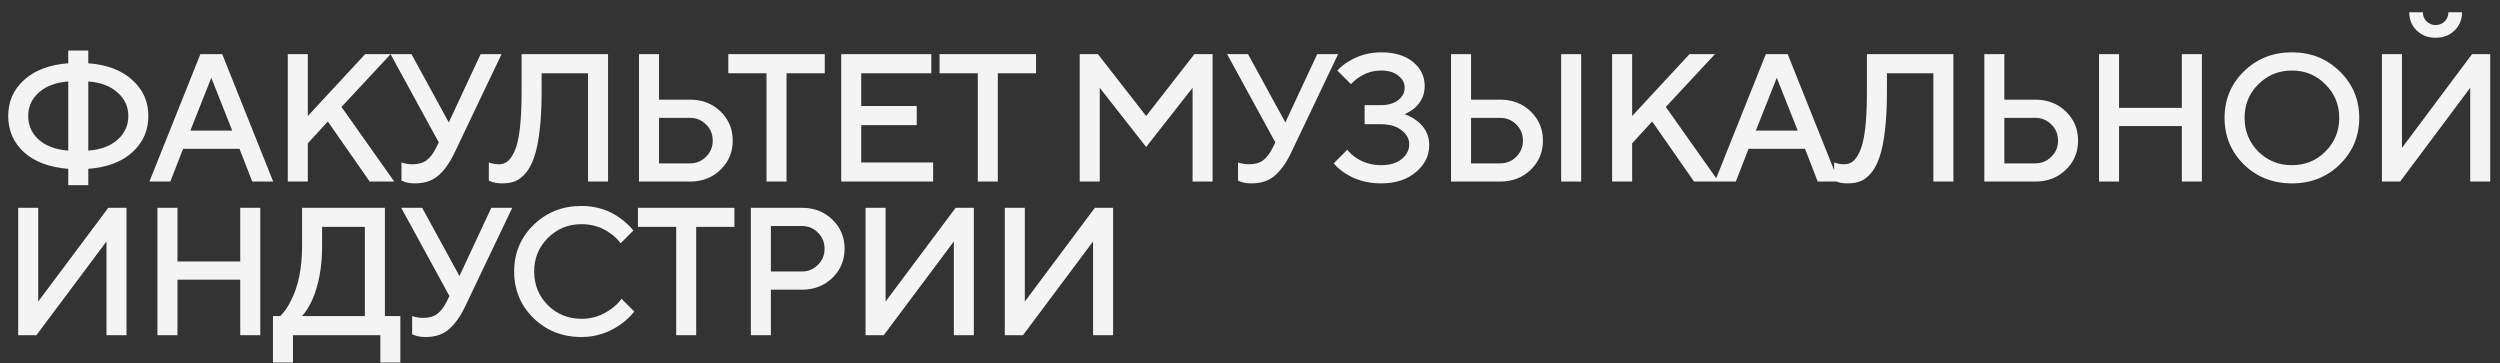 <?xml version="1.0" encoding="UTF-8"?> <svg xmlns="http://www.w3.org/2000/svg" width="179" height="26" viewBox="0 0 179 26" fill="none"><rect x="0" y="0" width="179" height="26" fill="#333333" stroke="none"/> <path d="M4.887 10.784V5.832C3.992 5.901 3.289 6.166 2.776 6.627C2.272 7.079 2.02 7.639 2.02 8.308C2.02 8.977 2.272 9.542 2.776 10.002C3.289 10.454 3.992 10.715 4.887 10.784ZM6.321 5.832V10.784C7.216 10.715 7.915 10.454 8.419 10.002C8.932 9.542 9.188 8.977 9.188 8.308C9.188 7.639 8.932 7.079 8.419 6.627C7.915 6.166 7.216 5.901 6.321 5.832ZM4.887 13.261V12.088C3.541 11.983 2.485 11.588 1.72 10.902C0.964 10.207 0.586 9.342 0.586 8.308C0.586 7.274 0.964 6.414 1.72 5.728C2.485 5.033 3.541 4.633 4.887 4.529V3.616H6.321V4.529C7.668 4.633 8.719 5.033 9.475 5.728C10.239 6.414 10.622 7.274 10.622 8.308C10.622 9.342 10.239 10.207 9.475 10.902C8.719 11.588 7.668 11.983 6.321 12.088V13.261H4.887ZM10.698 13L14.347 3.877H15.911L19.56 13H18.061L17.149 10.654H13.109L12.196 13H10.698ZM13.63 9.351H16.628L15.129 5.571L13.63 9.351ZM20.605 13V3.877H22.039V8.308L26.144 3.877H27.969L24.45 7.657L28.229 13H26.47L23.472 8.699L22.039 10.263V13H20.605ZM28.745 12.935V11.632C28.832 11.666 28.906 11.688 28.966 11.697C29.14 11.74 29.327 11.762 29.527 11.762C29.953 11.762 30.291 11.666 30.544 11.475C30.804 11.275 31.03 10.98 31.221 10.589L31.417 10.198L27.963 3.877H29.462L32.133 8.764L34.414 3.877H35.913L32.524 10.98C32.168 11.71 31.773 12.253 31.338 12.609C30.913 12.957 30.374 13.13 29.722 13.13C29.453 13.13 29.218 13.1 29.019 13.039L28.745 12.935ZM35 12.935V11.632C35.087 11.666 35.157 11.688 35.209 11.697C35.365 11.74 35.535 11.762 35.717 11.762C35.952 11.762 36.156 11.697 36.33 11.566C36.512 11.427 36.681 11.184 36.838 10.837C37.003 10.489 37.129 9.963 37.216 9.26C37.303 8.547 37.346 7.665 37.346 6.614V3.877H43.537V13H42.103V5.245H38.78V6.614C38.78 7.657 38.732 8.565 38.636 9.338C38.549 10.111 38.423 10.737 38.258 11.214C38.102 11.692 37.902 12.079 37.659 12.374C37.416 12.661 37.159 12.861 36.89 12.974C36.629 13.078 36.325 13.13 35.978 13.13C35.708 13.13 35.474 13.1 35.274 13.039L35 12.935ZM45.752 13V3.877H47.186V7.135H49.401C50.279 7.135 51.009 7.418 51.591 7.982C52.173 8.547 52.464 9.242 52.464 10.068C52.464 10.893 52.173 11.588 51.591 12.153C51.009 12.718 50.279 13 49.401 13H45.752ZM47.186 11.697H49.401C49.853 11.697 50.236 11.54 50.548 11.227C50.87 10.915 51.031 10.528 51.031 10.068C51.031 9.607 50.87 9.22 50.548 8.908C50.236 8.595 49.853 8.439 49.401 8.439H47.186V11.697ZM54.883 13V5.245H52.146V3.877H59.053V5.245H56.316V13H54.883ZM60.23 13V3.877H66.681V5.245H61.664V7.591H65.639V8.96H61.664V11.632H66.812V13H60.23ZM70.01 13V5.245H67.273V3.877H74.18V5.245H71.444V13H70.01ZM77.308 13V3.877H78.612L82.065 8.308L85.519 3.877H86.822V13H85.389V6.288L82.065 10.524L78.742 6.288V13H77.308ZM88.643 12.935V11.632C88.73 11.666 88.803 11.688 88.864 11.697C89.038 11.74 89.225 11.762 89.425 11.762C89.85 11.762 90.189 11.666 90.441 11.475C90.702 11.275 90.928 10.98 91.119 10.589L91.314 10.198L87.861 3.877H89.36L92.031 8.764L94.312 3.877H95.811L92.422 10.98C92.066 11.71 91.671 12.253 91.236 12.609C90.811 12.957 90.272 13.13 89.62 13.13C89.351 13.13 89.116 13.1 88.916 13.039L88.643 12.935ZM95.491 11.697L96.469 10.719C96.634 10.937 96.834 11.123 97.068 11.28C97.607 11.645 98.211 11.827 98.88 11.827C99.505 11.827 99.996 11.684 100.352 11.397C100.717 11.102 100.9 10.745 100.9 10.328C100.9 9.946 100.717 9.611 100.352 9.325C99.987 9.038 99.496 8.895 98.88 8.895H97.707V7.526H98.88C99.401 7.526 99.814 7.405 100.118 7.161C100.422 6.918 100.574 6.623 100.574 6.275C100.574 5.936 100.422 5.65 100.118 5.415C99.822 5.172 99.41 5.05 98.88 5.05C98.306 5.05 97.776 5.215 97.29 5.545C97.099 5.667 96.912 5.828 96.729 6.027L95.752 5.05C95.952 4.824 96.221 4.607 96.56 4.398C97.272 3.964 98.046 3.747 98.88 3.747C99.853 3.747 100.617 3.977 101.173 4.437C101.729 4.898 102.008 5.471 102.008 6.158C102.008 6.783 101.769 7.309 101.291 7.735C101.074 7.909 100.835 8.056 100.574 8.178C100.895 8.291 101.186 8.447 101.447 8.647C102.038 9.099 102.333 9.681 102.333 10.393C102.333 11.141 102.016 11.784 101.382 12.322C100.748 12.861 99.914 13.13 98.88 13.13C97.906 13.13 97.055 12.891 96.325 12.414C95.978 12.188 95.7 11.949 95.491 11.697ZM111.779 13V3.877H113.212V13H111.779ZM103.894 13V3.877H105.327V7.135H107.413C108.29 7.135 109.02 7.418 109.602 7.982C110.184 8.547 110.475 9.242 110.475 10.068C110.475 10.893 110.184 11.588 109.602 12.153C109.02 12.718 108.29 13 107.413 13H103.894ZM105.327 11.697H107.413C107.864 11.697 108.247 11.54 108.559 11.227C108.881 10.915 109.042 10.528 109.042 10.068C109.042 9.607 108.881 9.22 108.559 8.908C108.247 8.595 107.864 8.439 107.413 8.439H105.327V11.697ZM115.428 13V3.877H116.862V8.308L120.967 3.877H122.792L119.273 7.657L123.052 13H121.293L118.295 8.699L116.862 10.263V13H115.428ZM122.786 13L126.435 3.877H127.999L131.648 13H130.15L129.237 10.654H125.197L124.285 13H122.786ZM125.719 9.351H128.716L127.217 5.571L125.719 9.351ZM131.325 12.935V11.632C131.412 11.666 131.482 11.688 131.534 11.697C131.69 11.74 131.86 11.762 132.042 11.762C132.277 11.762 132.481 11.697 132.655 11.566C132.837 11.427 133.006 11.184 133.163 10.837C133.328 10.489 133.454 9.963 133.541 9.26C133.628 8.547 133.671 7.665 133.671 6.614V3.877H139.862V13H138.428V5.245H135.105V6.614C135.105 7.657 135.057 8.565 134.961 9.338C134.874 10.111 134.748 10.737 134.583 11.214C134.427 11.692 134.227 12.079 133.984 12.374C133.741 12.661 133.484 12.861 133.215 12.974C132.954 13.078 132.65 13.13 132.303 13.13C132.033 13.13 131.799 13.1 131.599 13.039L131.325 12.935ZM142.077 13V3.877H143.511V7.135H145.726C146.604 7.135 147.334 7.418 147.916 7.982C148.498 8.547 148.789 9.242 148.789 10.068C148.789 10.893 148.498 11.588 147.916 12.153C147.334 12.718 146.604 13 145.726 13H142.077ZM143.511 11.697H145.726C146.178 11.697 146.56 11.54 146.873 11.227C147.195 10.915 147.355 10.528 147.355 10.068C147.355 9.607 147.195 9.22 146.873 8.908C146.56 8.595 146.178 8.439 145.726 8.439H143.511V11.697ZM150.29 13V3.877H151.724V7.722H156.22V3.877H157.653V13H156.22V9.025H151.724V13H150.29ZM161.689 6.04C161.037 6.692 160.712 7.491 160.712 8.439C160.712 9.386 161.037 10.189 161.689 10.85C162.349 11.501 163.153 11.827 164.1 11.827C165.047 11.827 165.846 11.501 166.498 10.85C167.158 10.189 167.489 9.386 167.489 8.439C167.489 7.491 167.158 6.692 166.498 6.04C165.846 5.38 165.047 5.05 164.1 5.05C163.153 5.05 162.349 5.38 161.689 6.04ZM160.659 11.775C159.738 10.863 159.278 9.75 159.278 8.439C159.278 7.127 159.738 6.019 160.659 5.115C161.589 4.203 162.736 3.747 164.1 3.747C165.464 3.747 166.607 4.203 167.528 5.115C168.457 6.019 168.922 7.127 168.922 8.439C168.922 9.75 168.457 10.863 167.528 11.775C166.607 12.678 165.464 13.13 164.1 13.13C162.736 13.13 161.589 12.678 160.659 11.775ZM170.546 13V3.877H171.98V10.589L176.997 3.877H178.301V13H176.867V6.288L171.85 13H170.546ZM172.501 0.88H173.479C173.479 1.14 173.565 1.357 173.739 1.531C173.913 1.705 174.13 1.792 174.391 1.792C174.652 1.792 174.869 1.705 175.043 1.531C175.216 1.357 175.303 1.14 175.303 0.88H176.281C176.281 1.401 176.103 1.835 175.746 2.183C175.39 2.53 174.938 2.704 174.391 2.704C173.844 2.704 173.392 2.53 173.035 2.183C172.679 1.835 172.501 1.401 172.501 0.88ZM1.303 24V14.877H2.737V21.589L7.755 14.877H9.058V24H7.624V17.288L2.607 24H1.303ZM11.272 24V14.877H12.706V18.722H17.202V14.877H18.636V24H17.202V20.025H12.706V24H11.272ZM19.544 25.955V22.632H20.065C20.36 22.345 20.621 21.967 20.847 21.498C21.368 20.473 21.629 19.178 21.629 17.614V14.877H27.559V22.632H28.666V25.955H27.233V24H20.977V25.955H19.544ZM21.629 22.632H26.125V16.245H23.062V17.614C23.062 19.126 22.823 20.42 22.346 21.498C22.12 21.976 21.881 22.354 21.629 22.632ZM29.509 23.935V22.632C29.596 22.666 29.669 22.688 29.73 22.697C29.904 22.74 30.091 22.762 30.291 22.762C30.716 22.762 31.055 22.666 31.307 22.475C31.568 22.275 31.794 21.98 31.985 21.589L32.18 21.198L28.727 14.877H30.225L32.897 19.764L35.178 14.877H36.677L33.288 21.98C32.932 22.71 32.536 23.253 32.102 23.609C31.676 23.957 31.138 24.13 30.486 24.13C30.217 24.13 29.982 24.1 29.782 24.039L29.509 23.935ZM44.502 21.393L45.415 22.306C45.137 22.653 44.815 22.957 44.45 23.218C43.599 23.826 42.66 24.13 41.635 24.13C40.271 24.13 39.124 23.678 38.194 22.775C37.273 21.863 36.813 20.75 36.813 19.439C36.813 18.127 37.273 17.019 38.194 16.115C39.124 15.203 40.271 14.747 41.635 14.747C42.687 14.747 43.616 15.042 44.424 15.633C44.798 15.911 45.106 16.202 45.349 16.506L44.437 17.418C44.246 17.158 44.016 16.932 43.746 16.741C43.13 16.28 42.426 16.05 41.635 16.05C40.688 16.05 39.884 16.38 39.224 17.041C38.572 17.692 38.247 18.491 38.247 19.439C38.247 20.386 38.572 21.189 39.224 21.85C39.884 22.501 40.688 22.827 41.635 22.827C42.426 22.827 43.138 22.588 43.773 22.11C44.077 21.893 44.32 21.654 44.502 21.393ZM48.414 24V16.245H45.677V14.877H52.584V16.245H49.847V24H48.414ZM53.761 24V14.877H57.41C58.288 14.877 59.018 15.159 59.6 15.724C60.182 16.289 60.473 16.984 60.473 17.809C60.473 18.635 60.182 19.33 59.6 19.895C59.018 20.459 58.288 20.742 57.41 20.742H55.195V24H53.761ZM55.195 19.439H57.41C57.862 19.439 58.245 19.282 58.557 18.969C58.879 18.657 59.039 18.27 59.039 17.809C59.039 17.349 58.879 16.962 58.557 16.649C58.245 16.337 57.862 16.18 57.41 16.18H55.195V19.439ZM61.974 24V14.877H63.408V21.589L68.425 14.877H69.728V24H68.295V17.288L63.277 24H61.974ZM71.943 24V14.877H73.377V21.589L78.394 14.877H79.698V24H78.264V17.288L73.246 24H71.943Z" fill="#F5F4F5"></path> </svg> 